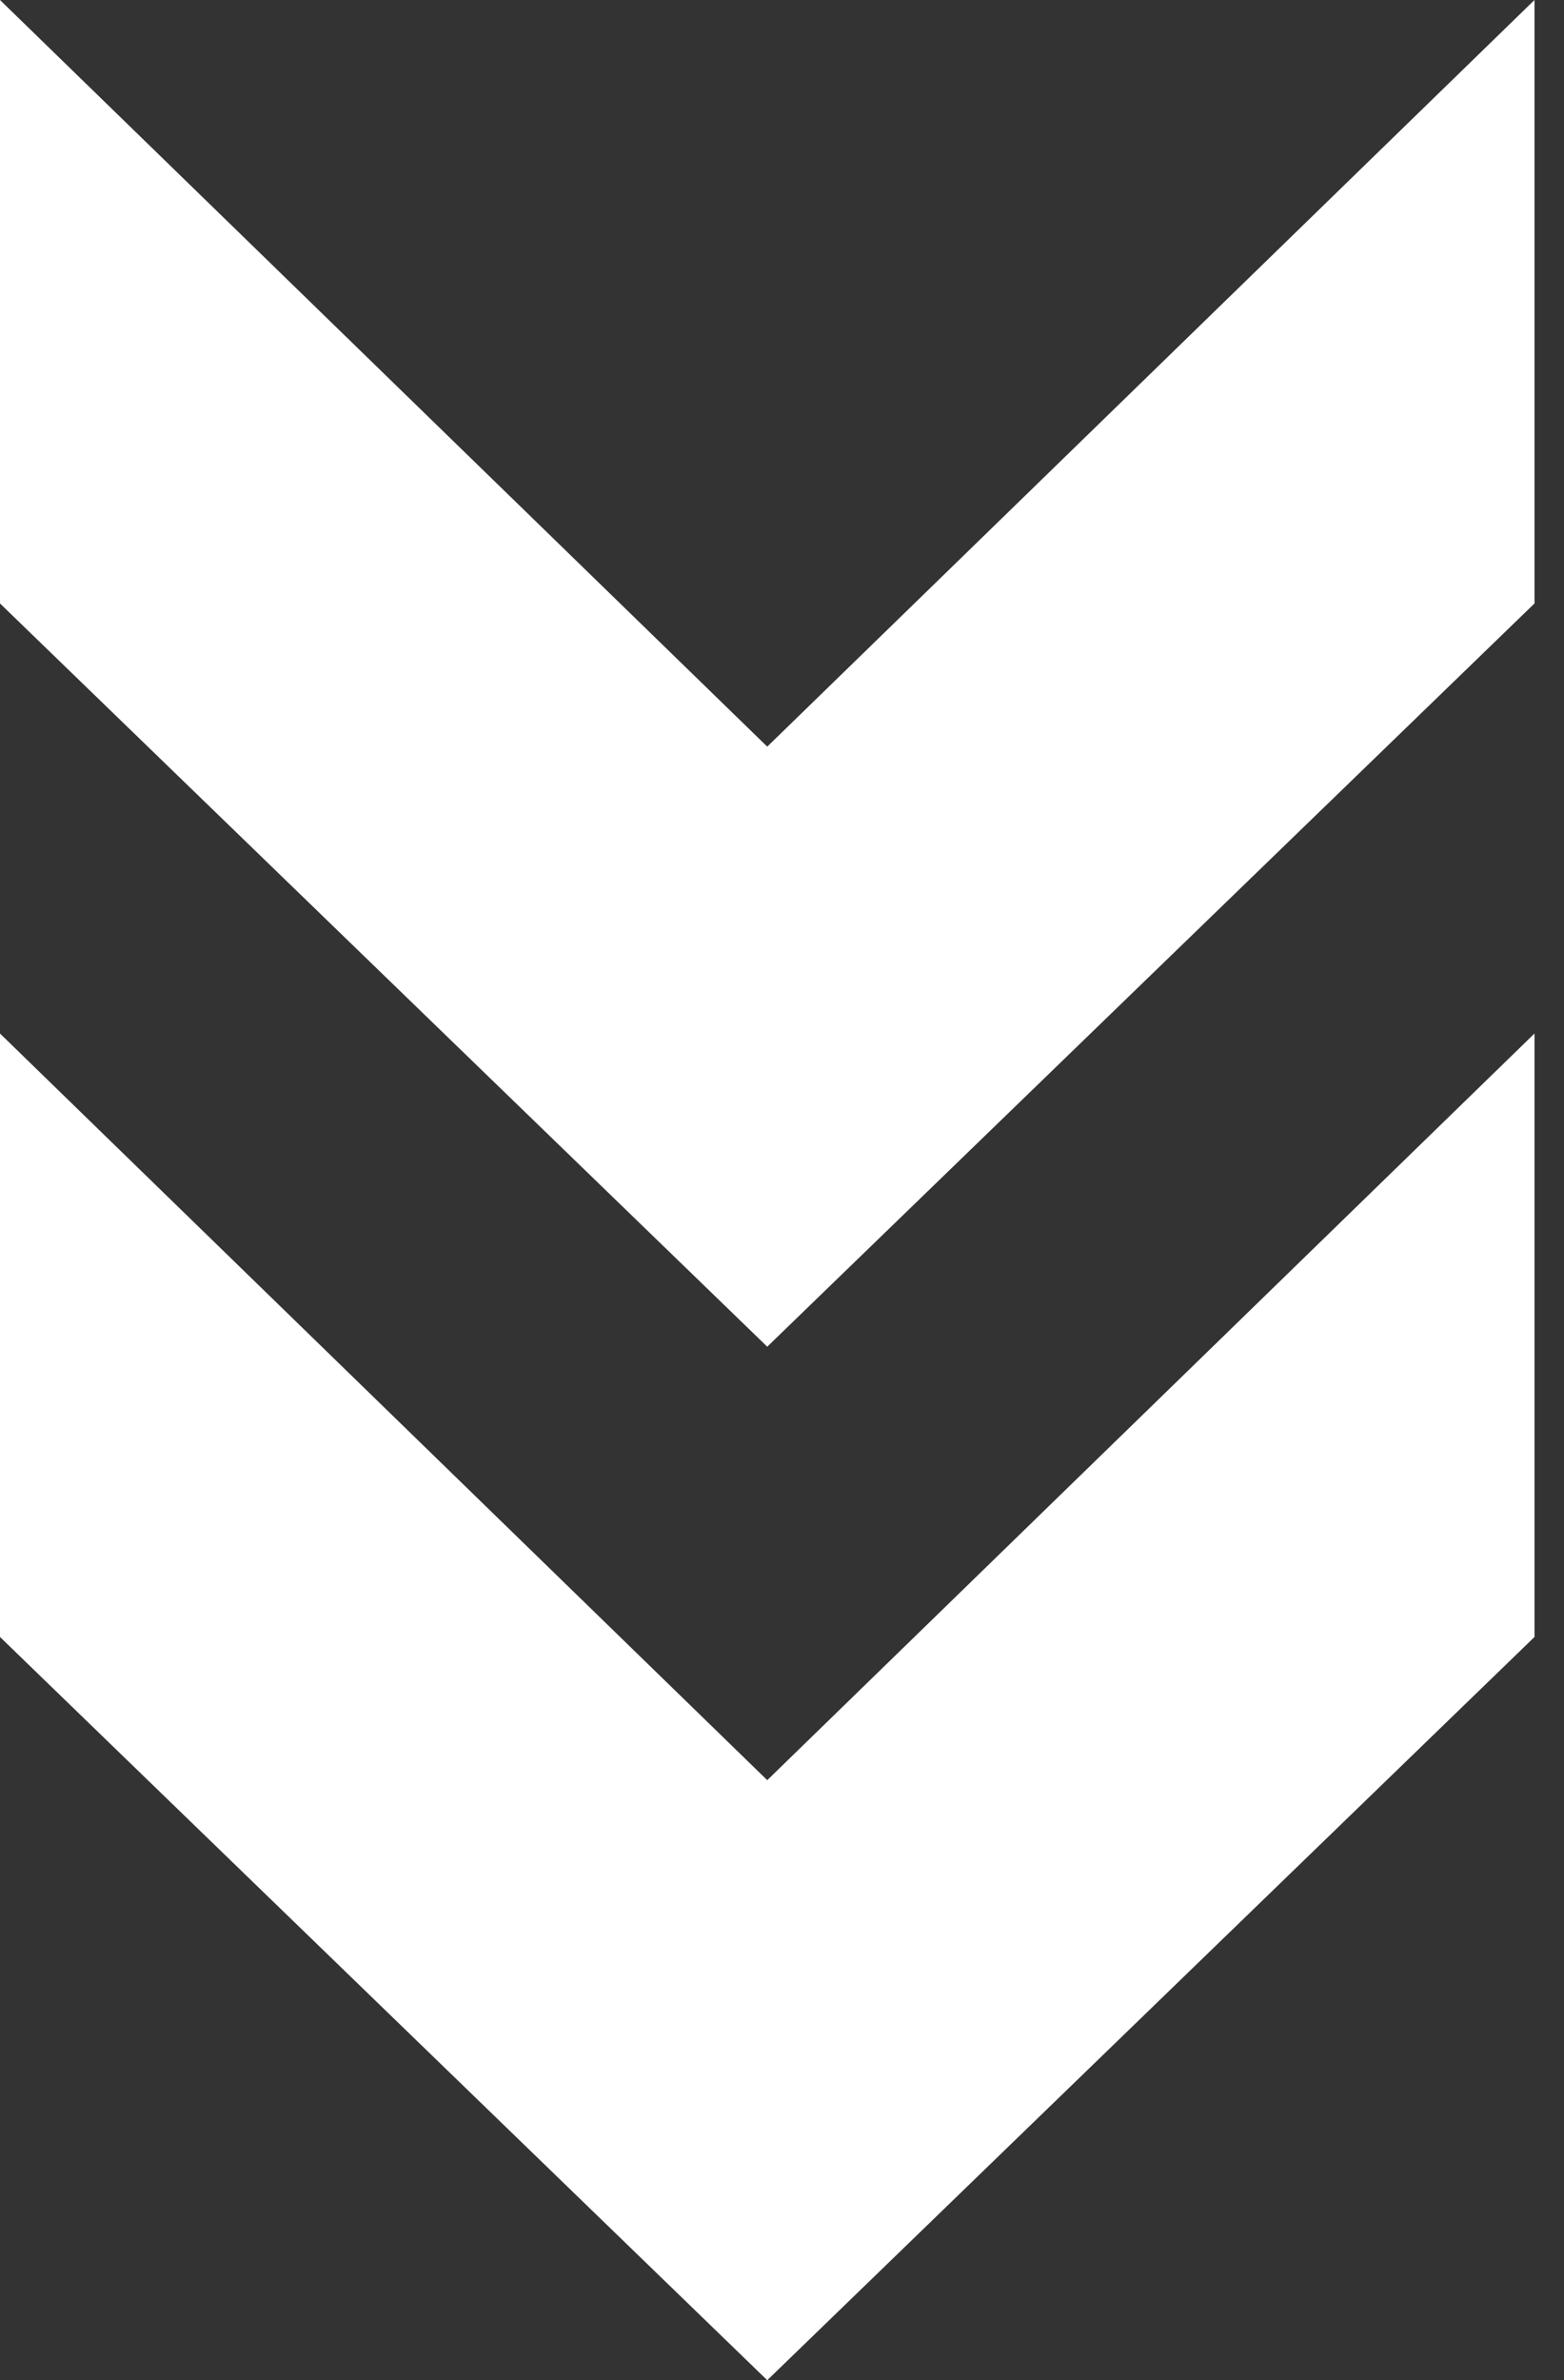 <svg width="46" height="70" viewBox="0 0 46 70" fill="none" xmlns="http://www.w3.org/2000/svg">
<rect x="0" y="0" width="46" height="70" fill="#333333" stroke="none"/>
<path d="M0 30.395L1.33987e-06 48.142L22.566 70L45.132 48.142L45.132 30.395L22.566 52.353L0 30.395Z" fill="white"/>
<path d="M0 0L1.33987e-06 17.747L22.566 39.605L45.132 17.747L45.132 -3.40734e-06L22.566 21.958L0 0Z" fill="white"/>
</svg>
